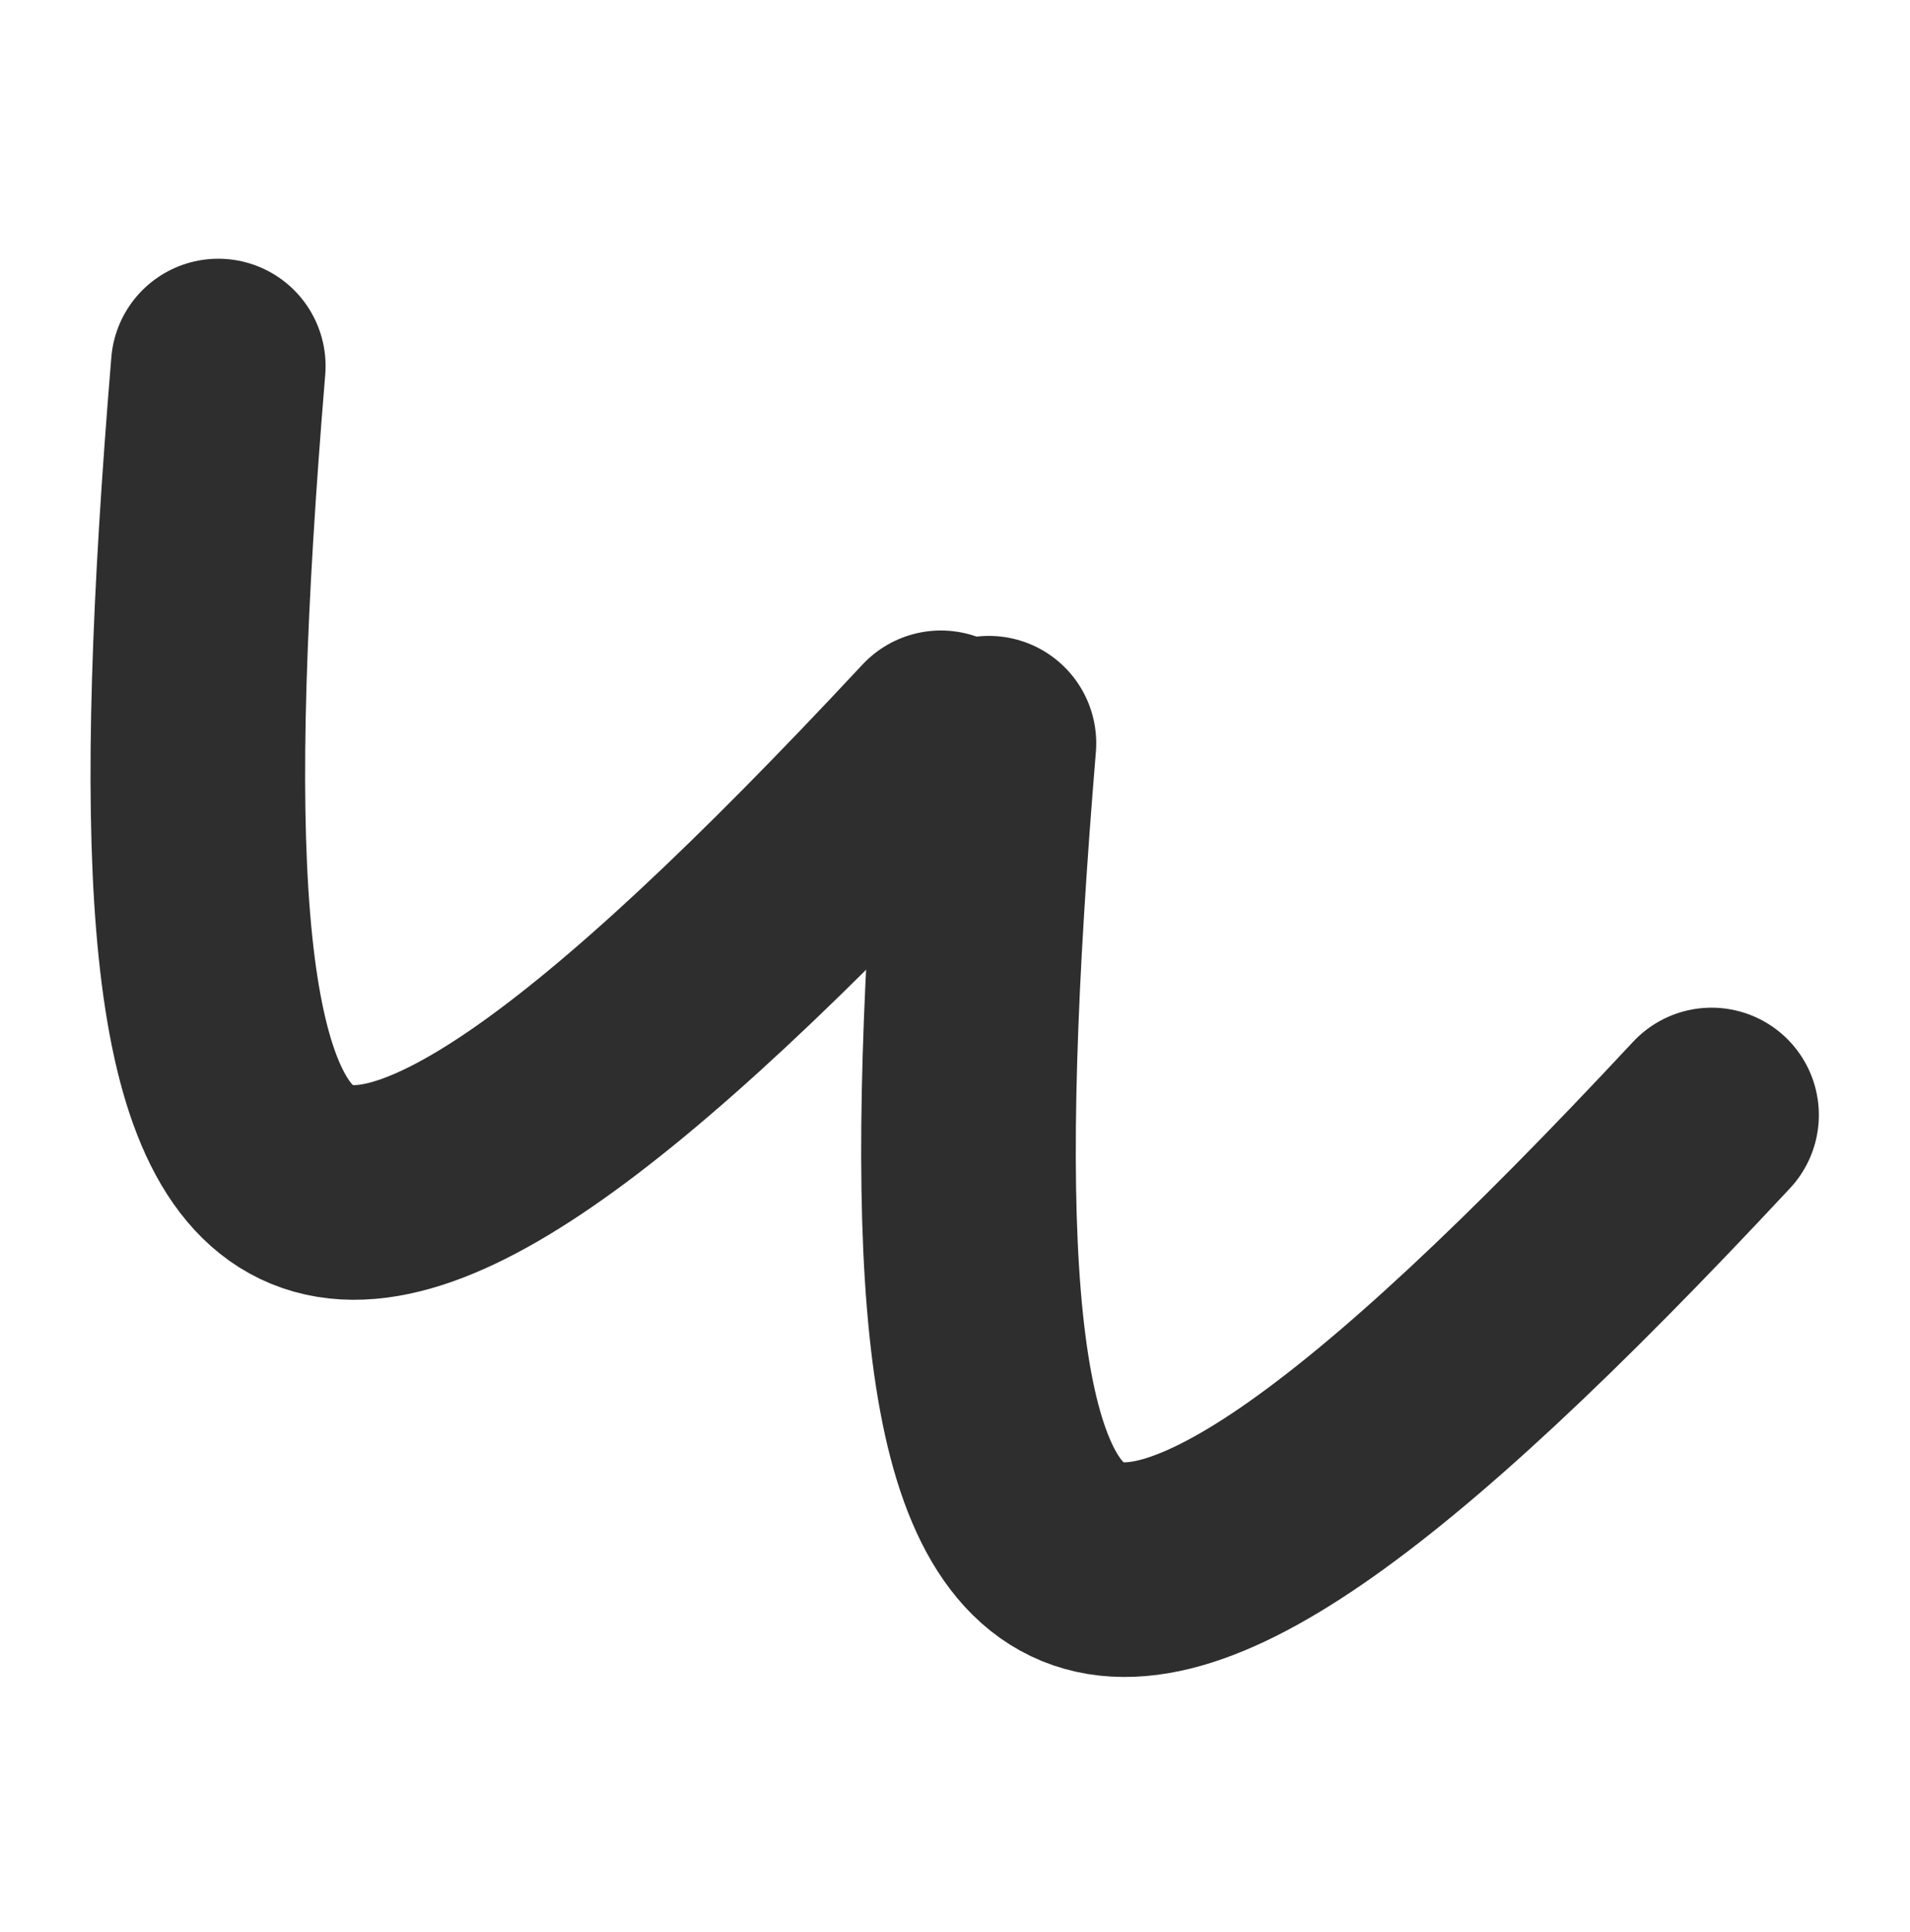 <svg width="89" height="90" viewBox="0 0 89 90" fill="none" xmlns="http://www.w3.org/2000/svg"><path d="M10.171 17.052C6.559 60.78 12.271 68.235 43.843 34.37" stroke="#2E2E2E" stroke-width="10" stroke-linecap="round"></path><path d="M46.081 34.622C42.469 78.35 48.181 85.805 79.753 51.94" stroke="#2E2E2E" stroke-width="10" stroke-linecap="round"></path></svg>